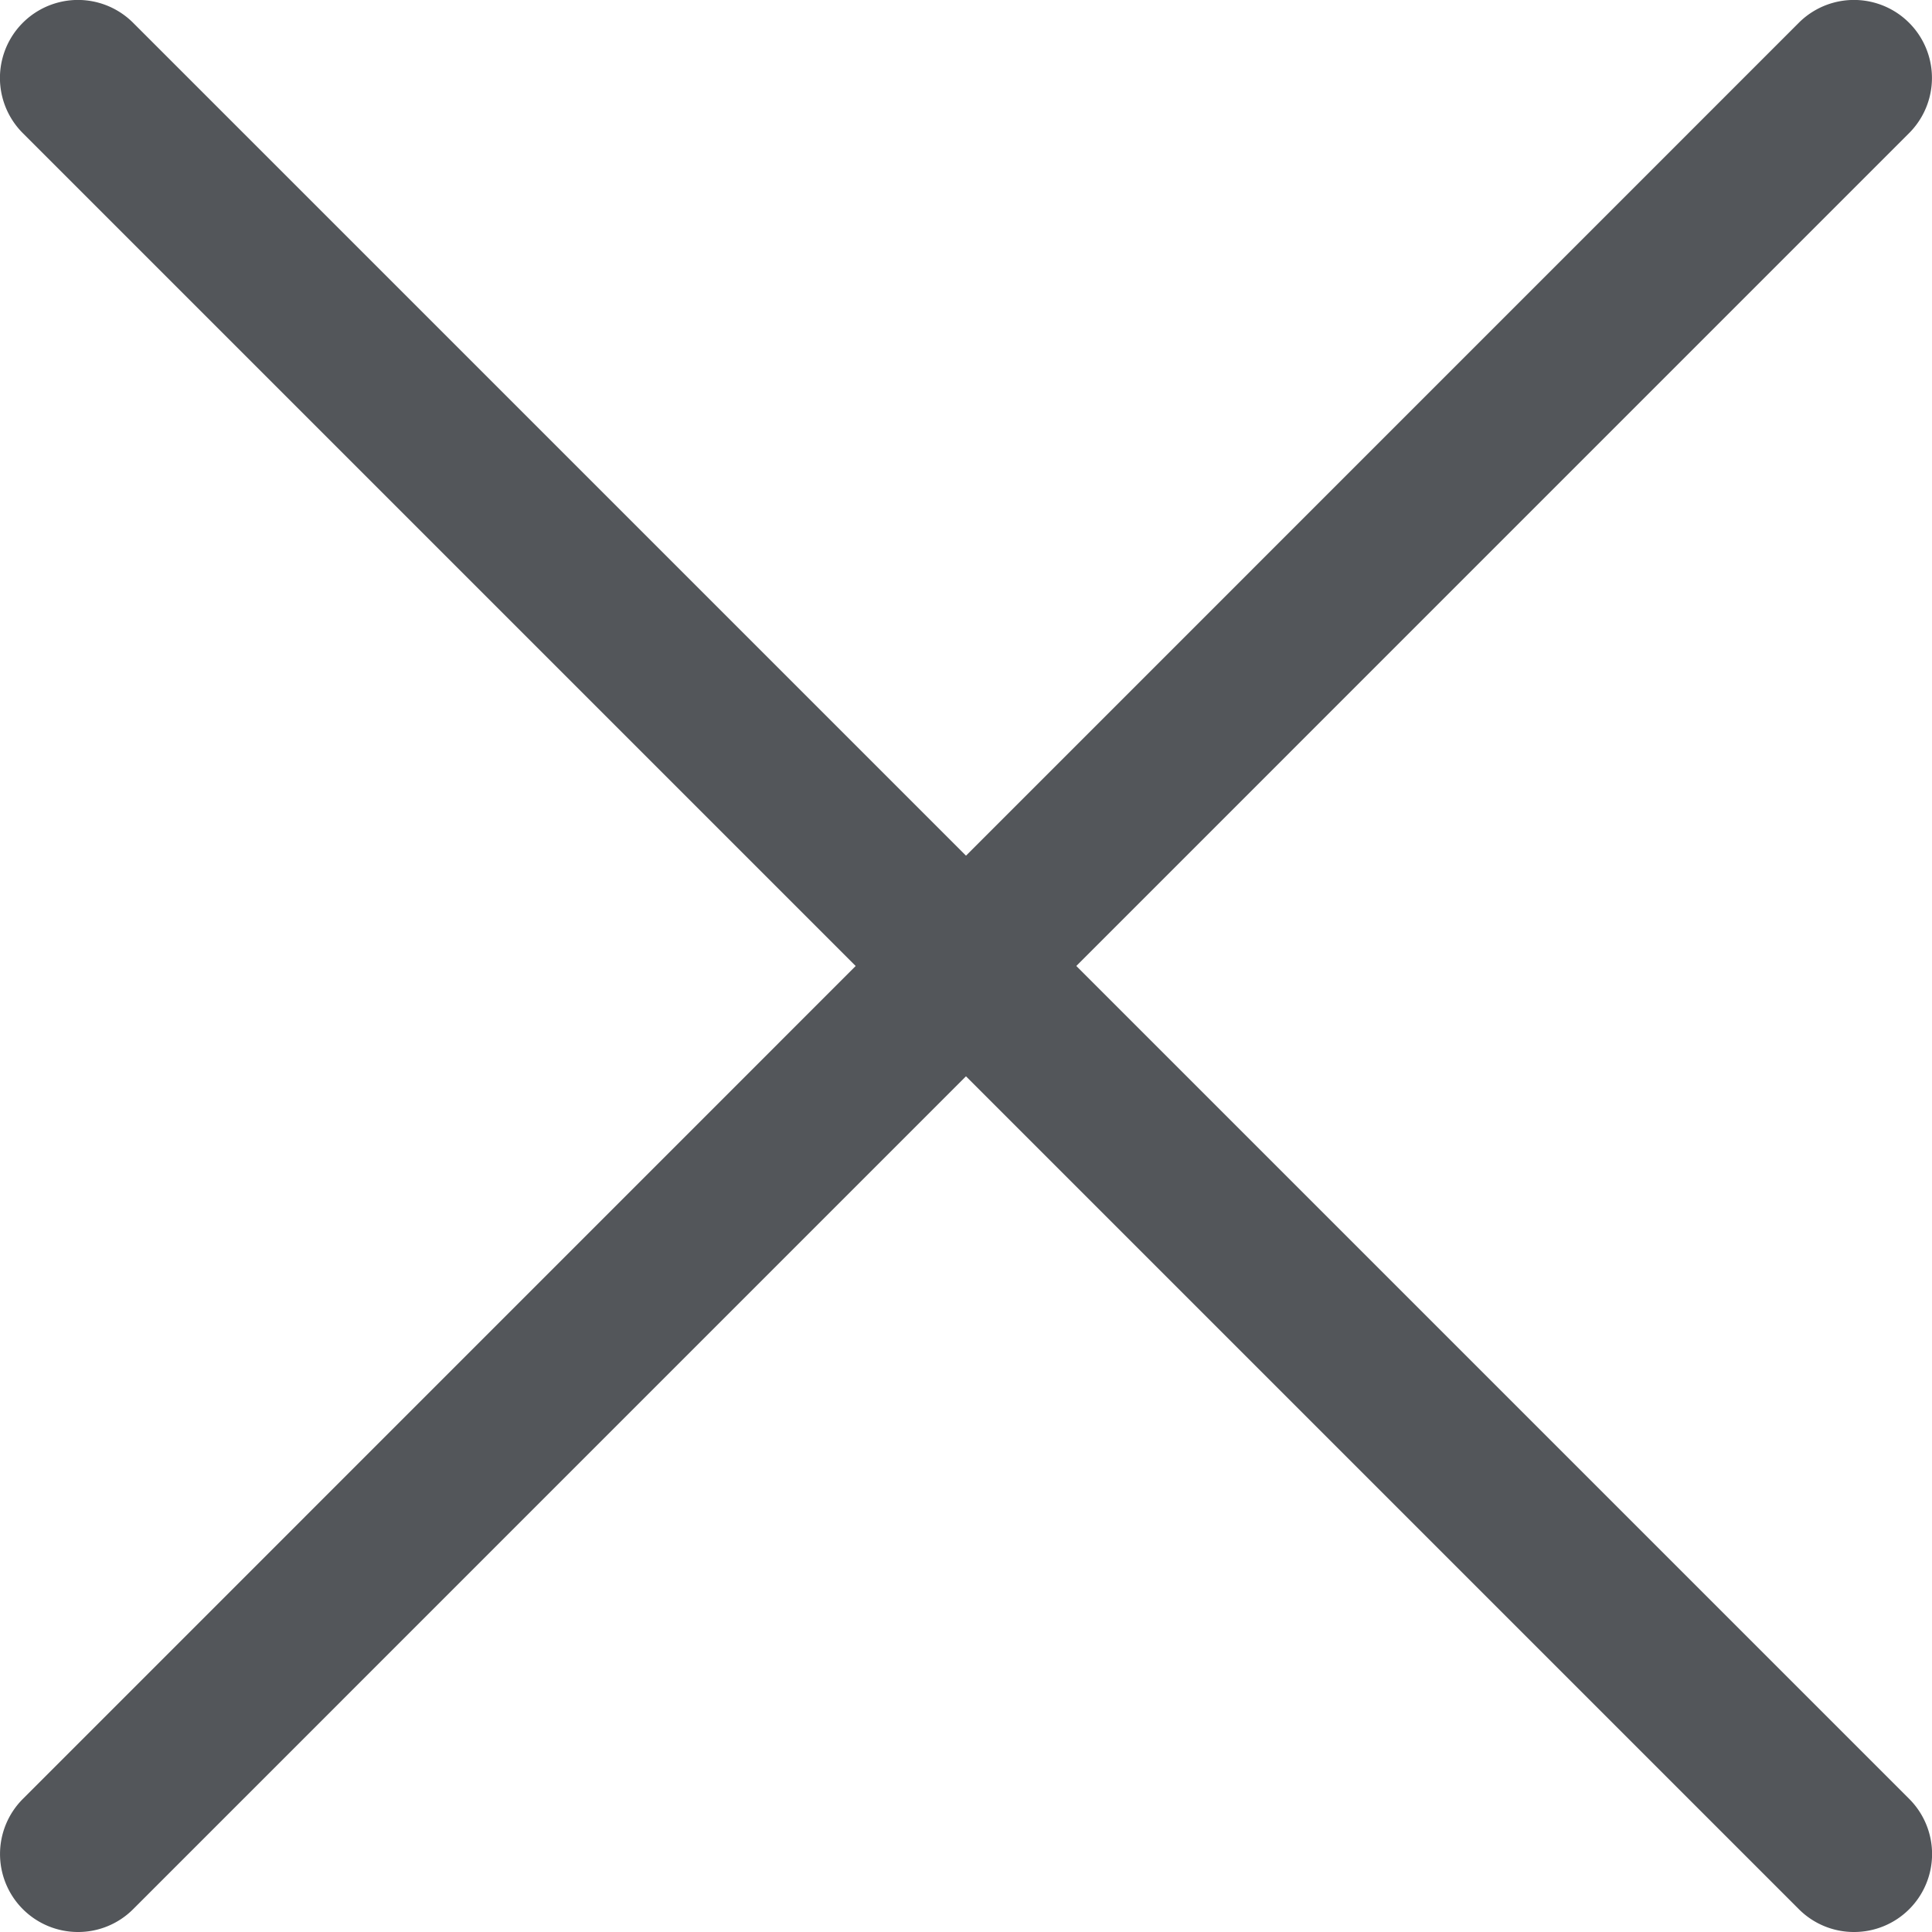 <svg width="20" height="20" viewBox="0 0 20 20" xmlns="http://www.w3.org/2000/svg"><title>x</title><g fill="#53565A" fill-rule="evenodd"><path d="M19.193 20a.805.805 0 0 1-.571-.236L.236 1.378A.807.807 0 1 1 1.378.236l18.386 18.386A.807.807 0 0 1 19.193 20z"/><path d="M.807 20a.807.807 0 0 1-.57-1.378L18.621.236a.807.807 0 1 1 1.142 1.142L1.378 19.764a.804.804 0 0 1-.57.236z"/></g></svg>